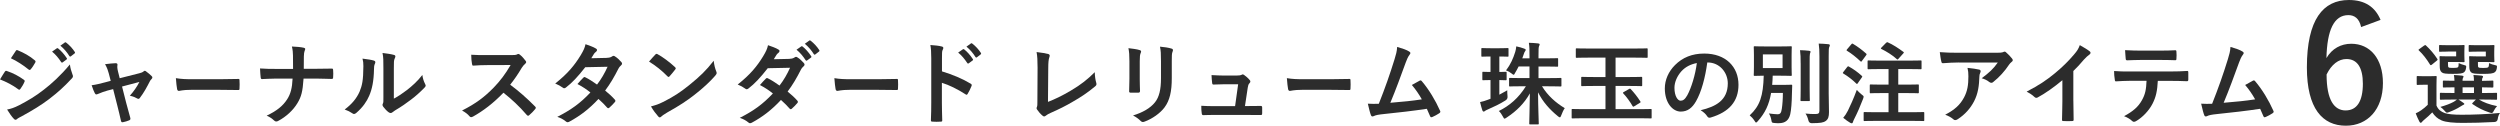 <?xml version="1.0" encoding="UTF-8"?><svg id="_レイヤー_2" xmlns="http://www.w3.org/2000/svg" viewBox="0 0 1204.47 60.56"><defs><style>.cls-1{fill:#2c2c2c;}</style></defs><g id="_レイヤー_1-2"><g><path class="cls-1" d="m2.3,34.57c.22-.3.43-.52.82-.43,3.25,1.08,5.85,2.47,8.32,4.25.3.22.48.39.48.65,0,.13-.09.3-.17.48-.48,1.17-1.21,2.3-1.91,3.29-.22.26-.39.43-.56.43s-.3-.09-.52-.26c-2.77-2.04-5.59-3.47-8.75-4.72,1.08-1.73,1.78-2.99,2.3-3.68Zm7.02,16.08c4.12-2.17,7.67-4.2,11.87-7.5,3.47-2.64,8.1-6.8,12.48-12.09.26,1.91.61,2.99,1.26,4.85.13.3.22.56.22.82,0,.35-.13.65-.48,1-4.03,4.33-6.76,6.72-11.01,10.01-3.77,2.86-7.8,5.33-12.96,8.15-1.04.56-2.08,1.04-2.51,1.47-.26.26-.48.35-.69.35-.3,0-.61-.17-.87-.52-.91-.91-2.08-2.6-3.21-4.42,1.82-.35,3.34-.82,5.89-2.12Zm-1.78-26.04c.3-.52.56-.61,1.08-.35,2.77,1.13,5.76,2.73,8.15,4.81.26.17.35.39.35.56s-.04.35-.17.56c-.61,1.08-1.47,2.47-2.21,3.25-.13.22-.3.26-.43.26-.22,0-.43-.13-.65-.3-2.25-1.86-5.63-4.07-8.41-5.33.74-1.13,1.56-2.34,2.3-3.47Zm19.85-1.34c.22-.17.39-.13.65.09,1.34,1.04,2.9,2.77,4.12,4.64.17.26.17.48-.13.69l-1.82,1.34c-.3.22-.52.17-.74-.13-1.3-1.99-2.69-3.64-4.38-5.03l2.3-1.6Zm3.86-2.82c.26-.17.39-.13.65.09,1.6,1.21,3.16,2.95,4.12,4.46.17.26.22.52-.13.78l-1.73,1.34c-.35.26-.56.13-.74-.13-1.17-1.86-2.56-3.51-4.33-4.98l2.17-1.56Z"/><path class="cls-1" d="m51.96,43.58c-1.34.35-3.29,1.04-4.77,1.69-.35.13-.56.22-.78.22-.3,0-.52-.17-.74-.61-.43-.78-.91-1.99-1.52-3.81,2.12-.26,4.25-.82,6.59-1.43l2.6-.69-.95-3.64c-.35-1.26-.74-2.6-1.78-4.38,1.78-.22,3.94-.48,5.07-.48.69,0,1,.26.91.87-.13.69-.13,1.56.26,3.12l.82,3.25,9.4-2.38c1-.26,1.56-.43,2.17-.95.17-.17.35-.26.52-.26.22,0,.48.17.74.39.69.52,1.91,1.47,2.56,2.17.22.22.35.43.35.65,0,.3-.17.56-.48.87-.43.43-.52.61-.69.91-1.52,2.95-2.9,5.55-4.9,8.15-.22.26-.39.39-.65.39-.17,0-.35-.04-.65-.22-.74-.43-1.65-.87-3.47-1.3,1.78-1.99,3.42-4.29,4.59-6.63l-8.36,2.21,1.99,7.84c.74,2.73,1.34,4.85,1.99,7.28.17.65-.04.95-.56,1.17-.87.39-1.86.65-2.86.87-.56.13-.91.09-1.08-.65-.52-2.43-1.13-4.81-1.73-7.24l-2.04-8.02-2.56.65Z"/><path class="cls-1" d="m91.95,43.28c-3.86,0-5.34.52-5.73.52-.47,0-.78-.26-.9-.91-.19-1-.43-3.03-.58-5.24,2.54.43,4.48.52,8.42.52h12.56c2.96,0,5.97-.09,8.97-.13.58-.04.7.09.7.61.08,1.3.08,2.77,0,4.07,0,.52-.16.69-.7.65-2.93-.04-5.81-.09-8.7-.09h-14.04Z"/><path class="cls-1" d="m152.14,33.14c2.43,0,5.29-.04,7.54-.09.61-.04.78.04.82.78.09,1.08.09,2.3,0,3.38,0,.69-.17.82-.82.82-1.56,0-4.85-.17-7.28-.17h-6.15c-.43,6.28-1.08,8.75-2.95,11.83-2.04,3.42-5.5,6.59-9.23,8.54-.35.22-.65.3-1,.3s-.65-.13-.95-.43c-1.08-1-2.12-1.73-3.64-2.38,4.9-2.34,7.76-4.64,9.84-7.84,1.69-2.6,2.43-5.42,2.64-10.01h-8.36c-2.12,0-4.59.17-6.24.22-.56.04-.69-.17-.78-.82-.13-.87-.22-2.69-.3-4.29,2.82.22,5.24.22,7.37.22h8.54c0-2.17,0-4.51-.04-6.41-.04-1.39-.09-2.64-.52-4.38,2.17.09,4.38.26,5.76.61.48.13.65.3.65.61,0,.26-.13.56-.3.95s-.35,1.43-.35,2.64c0,2.04,0,3.47-.04,5.94h5.81Z"/><path class="cls-1" d="m180.14,29.19c.74.22.82.74.56,1.34-.48.95-.52,1.91-.52,2.95-.09,5.42-.91,9.53-2.34,12.74-1.13,2.64-3.03,5.46-6.15,8.15-.43.35-.78.56-1.13.56-.26,0-.52-.13-.82-.35-1.08-.74-2.12-1.26-3.68-1.82,3.38-2.56,5.68-5.2,7.19-8.62,1.21-2.95,1.78-5.33,1.82-12.26,0-1.65-.09-2.34-.43-3.64,2.47.3,4.46.61,5.5.95Zm9.62,18.33c2.12-1.13,4.12-2.47,6.15-4.03,2.6-1.99,5.16-4.29,7.58-7.37.17,1.52.61,2.95,1.34,4.38.13.3.26.52.26.74,0,.3-.17.61-.65,1.08-2.17,2.21-4.16,3.99-6.41,5.68-2.25,1.73-4.68,3.42-7.71,5.2-.78.52-.87.61-1.26.91-.26.22-.56.35-.87.35-.26,0-.56-.13-.91-.35-.95-.65-1.95-1.78-2.6-2.64-.26-.39-.39-.65-.39-.91,0-.22.04-.39.17-.65.3-.56.26-1.08.26-3.29v-13.56c0-3.77,0-5.55-.43-7.54,1.73.22,4.12.52,5.42.91.56.13.78.39.78.74,0,.26-.13.65-.35,1.08-.39.82-.39,1.69-.39,4.81v14.47Z"/><path class="cls-1" d="m246.26,26.55c1.56,0,2.34-.04,2.99-.39.17-.13.3-.17.48-.17.26,0,.48.17.74.35,1,.78,1.99,1.91,2.82,3.03.13.22.22.39.22.56,0,.26-.17.56-.56.87-.56.48-1.13,1.13-1.6,1.91-1.78,3.03-3.47,5.46-5.55,8.1,4.16,3.08,8.02,6.46,12,10.49.22.22.35.43.35.61s-.09.39-.3.65c-.82,1-1.82,2.04-2.9,2.95-.17.17-.35.26-.52.26-.22,0-.39-.13-.61-.35-3.64-4.25-7.37-7.67-11.27-10.75-4.9,5.11-9.84,8.8-14.56,11.44-.39.17-.69.35-1,.35-.26,0-.52-.13-.74-.39-.95-1.17-2.21-2.04-3.64-2.82,6.76-3.42,10.79-6.5,15.25-11.05,3.12-3.25,5.5-6.33,8.15-10.88l-11.18.04c-2.25,0-4.51.09-6.85.26-.35.04-.48-.26-.56-.74-.22-.91-.39-2.99-.39-4.51,2.34.17,4.51.17,7.32.17h11.92Z"/><path class="cls-1" d="m292.5,27.85c1.26-.04,1.82-.3,2.38-.65.3-.22.52-.3.74-.3s.48.13.78.35c.95.56,2.17,1.73,2.95,2.64.26.26.35.52.35.78s-.13.52-.48.82c-.43.39-.87.82-1.3,1.65-1.86,3.68-3.9,7.24-6.37,10.49,1.78,1.43,3.42,2.95,4.68,4.38.17.17.26.39.26.61,0,.17-.09.39-.26.56-.61.74-1.95,2.12-2.69,2.73-.17.13-.35.22-.52.22-.13,0-.3-.09-.48-.26-1.04-1.21-2.77-2.95-4.2-4.2-4.42,4.77-8.88,8.15-13.82,10.83-.39.22-.74.39-1.08.39-.26,0-.52-.13-.82-.39-1.39-1.13-2.6-1.69-4.12-2.21,6.72-3.42,11.05-6.54,15.95-11.74-1.65-1.34-3.6-2.69-6.24-4.07.95-1.04,1.86-2.17,2.86-3.08.17-.17.35-.3.56-.3.13,0,.26.09.43.17,1.56.74,3.47,1.99,5.59,3.47,2.08-2.69,3.68-5.5,5.07-8.58l-10.75.22c-3.55,4.55-6.37,7.54-9.27,9.75-.3.22-.56.39-.87.39-.22,0-.48-.09-.69-.3-1.08-.78-2.21-1.39-3.64-1.99,6.07-4.81,9.32-8.8,12.26-13.61,1.39-2.34,1.95-3.51,2.34-5.33,1.47.52,3.73,1.26,5.07,2.12.35.17.48.43.48.69,0,.3-.22.65-.52.87-.39.26-.69.61-.91.91-.35.61-.61,1.04-1.34,2.17l7.63-.17Z"/><path class="cls-1" d="m315.73,26.29c.17-.22.39-.35.61-.35.17,0,.35.09.56.22,2.21,1.17,5.81,3.81,8.28,6.15.26.26.39.43.39.61s-.09.35-.26.56c-.65.87-2.08,2.6-2.69,3.25-.22.22-.35.35-.52.35s-.35-.13-.56-.35c-2.6-2.69-5.72-5.16-8.84-7.06.95-1.17,2.21-2.51,3.03-3.38Zm3.77,22.84c5.29-2.73,8.1-4.55,12.48-8.06,5.29-4.29,8.19-7.06,11.87-11.79.26,2.17.65,3.64,1.21,5.07.13.3.22.56.22.82,0,.39-.22.74-.69,1.3-2.3,2.69-6.02,6.15-9.97,9.19-3.6,2.82-7.24,5.24-13.09,8.49-1.95,1.17-2.51,1.6-2.9,1.99-.26.26-.52.43-.78.43-.22,0-.48-.17-.74-.48-1.08-1.21-2.43-2.99-3.47-4.81,2.21-.61,3.55-1,5.85-2.17Z"/><path class="cls-1" d="m380.42,28.33c1.26-.04,1.82-.3,2.38-.65.3-.22.52-.3.74-.3s.48.13.78.35c.95.56,2.17,1.73,2.95,2.64.26.26.35.52.35.78s-.13.52-.48.82c-.43.39-.87.82-1.3,1.65-1.86,3.68-3.9,7.24-6.37,10.49,1.78,1.43,3.42,2.95,4.68,4.38.17.17.26.39.26.61,0,.17-.09.39-.26.56-.61.74-1.95,2.12-2.69,2.73-.17.13-.35.22-.52.22-.13,0-.3-.09-.48-.26-1.04-1.21-2.77-2.95-4.2-4.2-4.42,4.77-8.88,8.15-13.82,10.83-.39.22-.74.39-1.08.39-.26,0-.52-.13-.82-.39-1.39-1.13-2.6-1.69-4.12-2.21,6.72-3.42,11.05-6.54,15.95-11.74-1.65-1.34-3.6-2.69-6.24-4.07.95-1.04,1.86-2.17,2.86-3.08.17-.17.35-.3.56-.3.13,0,.26.09.43.17,1.56.74,3.47,1.99,5.59,3.47,2.08-2.69,3.68-5.5,5.07-8.58l-10.75.22c-3.55,4.55-6.37,7.54-9.27,9.75-.3.22-.56.39-.87.39-.22,0-.48-.09-.69-.3-1.08-.78-2.21-1.39-3.64-1.99,6.07-4.81,9.32-8.8,12.26-13.61,1.39-2.34,1.95-3.51,2.34-5.33,1.47.52,3.73,1.26,5.07,2.12.35.17.48.43.48.69,0,.3-.22.65-.52.87-.39.26-.69.61-.91.91-.35.61-.61,1.04-1.34,2.17l7.63-.17Zm5.63-5.98c.22-.17.39-.13.65.09,1.34,1.04,2.9,2.77,4.12,4.64.17.26.17.48-.13.69l-1.82,1.34c-.3.22-.52.17-.74-.13-1.3-1.99-2.69-3.64-4.38-5.03l2.3-1.6Zm3.86-2.82c.26-.17.39-.13.65.09,1.6,1.21,3.16,2.95,4.12,4.46.17.26.22.52-.13.78l-1.73,1.34c-.35.26-.56.13-.74-.13-1.17-1.86-2.56-3.51-4.33-4.98l2.17-1.56Z"/><path class="cls-1" d="m409.2,43.28c-3.86,0-5.34.52-5.73.52-.47,0-.78-.26-.9-.91-.19-1-.43-3.03-.58-5.24,2.54.43,4.48.52,8.42.52h12.56c2.96,0,5.97-.09,8.97-.13.58-.04.7.09.7.61.08,1.3.08,2.77,0,4.07,0,.52-.16.69-.7.65-2.93-.04-5.81-.09-8.7-.09h-14.04Z"/><path class="cls-1" d="m453.83,34.39c5.29,1.65,9.49,3.34,13.78,5.89.48.26.69.56.48,1.13-.56,1.43-1.26,2.77-1.86,3.77-.17.3-.35.48-.56.48-.13,0-.3-.04-.48-.22-3.99-2.56-7.89-4.46-11.4-5.55v9.58c0,2.82.09,5.37.17,8.49.04.52-.17.65-.78.65-1.26.09-2.6.09-3.86,0-.61,0-.82-.13-.82-.65.13-3.21.17-5.76.17-8.54v-21.32c0-3.25-.13-4.68-.43-6.41,1.99.13,4.16.35,5.42.69.61.13.82.39.82.74,0,.26-.13.61-.35,1-.3.56-.3,1.65-.3,4.07v6.2Zm10.1-10.66c.22-.17.39-.13.65.09,1.34,1.04,2.9,2.77,4.12,4.64.17.26.17.48-.13.69l-1.82,1.34c-.3.22-.52.17-.74-.13-1.3-1.99-2.69-3.64-4.38-5.03l2.3-1.6Zm3.86-2.82c.26-.17.39-.13.65.09,1.6,1.21,3.16,2.95,4.12,4.46.17.26.22.52-.13.78l-1.73,1.34c-.35.26-.56.13-.74-.13-1.17-1.86-2.56-3.51-4.33-4.98l2.17-1.56Z"/><path class="cls-1" d="m504.92,49.08c3.34-1.3,6.59-2.82,11.05-5.46,4.98-2.95,7.97-5.37,11.48-8.84.04,1.99.3,3.73.69,5.03.26.82.13,1.26-.43,1.73-3.55,2.99-7.15,5.37-10.83,7.45-3.29,1.95-6.67,3.64-10.62,5.37-1.08.48-1.86.91-2.43,1.39-.26.22-.52.35-.78.35s-.48-.13-.74-.35c-1-.82-1.86-1.78-2.64-2.95-.17-.22-.26-.43-.26-.69,0-.22.09-.48.22-.74.17-.43.17-1.26.17-2.47l.09-16.29c0-3.55-.13-5.68-.48-7.54,2.43.3,4.64.65,5.63.95.43.13.69.39.69.82,0,.22-.09.52-.22.91-.3.87-.48,2.3-.48,5.37l-.13,15.95Z"/><path class="cls-1" d="m544.14,29.54c0-2.99-.13-4.64-.48-6.33,1.82.22,4.12.48,5.37.91.52.13.74.39.74.69,0,.22-.09.43-.17.65-.39.82-.48,1.91-.48,4.12v8.75c0,2.25.09,3.94.13,5.46,0,.65-.26.87-.95.87h-3.47c-.61,0-.87-.22-.82-.74,0-1.52.13-4.03.13-5.89v-8.49Zm20.41,8.1c0,6.41-.95,10.7-3.51,14.13-2.12,2.82-5.89,5.46-9.53,6.8-.35.13-.65.22-.91.22-.35,0-.65-.13-1.04-.52-1.04-1.04-2.17-1.86-3.68-2.64,4.64-1.43,8.28-3.47,10.57-6.33,1.99-2.47,2.9-6.07,2.9-11.57v-8.19c0-3.73-.09-5.11-.48-7.06,2.08.17,4.16.48,5.63.95.43.13.61.39.61.74,0,.22-.04.48-.17.69-.39.91-.39,2.04-.39,4.72v8.06Z"/><path class="cls-1" d="m601.86,51.08c1.73,0,3.64-.04,5.29-.04.74-.04.91.09.95.78.04.82.04,1.91,0,2.73s-.17.87-.82.87c-1.95,0-4.03-.04-6.02-.04h-15.95c-1.78,0-3.47,0-5.59.09-.48,0-.65-.22-.74-.87-.17-.91-.22-2.3-.22-3.64,2.47.17,4.07.17,6.24.17h10.05l1.47-10.53h-6.98c-1.69,0-3.64.09-4.77.13-.52.04-.69-.09-.78-.82-.13-.91-.22-2.3-.3-3.73,2.9.13,4.2.22,6.02.22h5.98c1.56,0,1.95-.13,2.56-.39.17-.13.35-.17.48-.17.22,0,.43.13.65.26.78.56,1.95,1.52,2.64,2.38.26.26.39.52.39.78s-.13.52-.39.78c-.56.61-.69,1.08-.87,2.17l-1.34,8.88h2.04Z"/><path class="cls-1" d="m627.21,43.28c-3.86,0-5.34.52-5.73.52-.47,0-.78-.26-.9-.91-.19-1-.43-3.03-.58-5.24,2.54.43,4.49.52,8.42.52h12.56c2.96,0,5.97-.09,8.97-.13.58-.04.7.09.7.61.08,1.3.08,2.77,0,4.07,0,.52-.16.69-.7.65-2.92-.04-5.81-.09-8.7-.09h-14.04Z"/><path class="cls-1" d="m678.99,24.86c.3.22.52.43.52.69,0,.22-.13.52-.43.87-.78,1-1.3,2.34-1.78,3.6-2.43,6.63-4.72,13-7.45,19.5,6.67-.56,10.31-.91,15.17-1.65-1.34-2.38-2.95-4.77-4.81-6.93,1.3-.69,2.56-1.43,3.77-2.08.48-.26.74-.09,1.04.26,3.38,3.94,6.63,9.36,8.75,14.17.13.22.17.39.17.56,0,.26-.17.52-.56.74-1.04.69-2.12,1.26-3.29,1.78-.17.09-.35.13-.52.13-.26,0-.48-.22-.61-.61-.52-1.21-1-2.34-1.52-3.47-6.93,1.04-13.52,1.78-20.58,2.51-2.86.3-4.03.52-5.07,1.04-.56.26-1.04.17-1.26-.43-.35-.74-.91-2.9-1.52-5.59,1.73.13,3.55.09,5.29.04,3.08-7.76,5.33-14.17,7.58-21.45.69-2.25,1.13-3.77,1.26-5.94,2.64.78,4.51,1.39,5.85,2.25Z"/><path class="cls-1" d="m722.37,45.62c1.17-.61,2.43-1.3,3.81-2.12-.04.82.04,1.91.13,2.82q.17,1.39-1,2.08c-2.82,1.78-5.55,3.03-8.49,4.33-.69.3-1.04.48-1.26.65-.26.22-.48.39-.74.39-.22,0-.43-.13-.61-.52-.39-1.17-.74-2.43-1.13-4.07,1.34-.26,2.43-.61,3.9-1.17.35-.13.74-.26,1.13-.43v-9.01c-2.51,0-3.25.09-3.51.09-.43,0-.43-.04-.43-.52v-3.08c0-.43,0-.48.43-.48.26,0,1,.09,3.51.09v-7.45c-2.86,0-3.73.09-3.94.09-.43,0-.48-.04-.48-.52v-3.16c0-.43.04-.48.48-.48.22,0,1.08.09,3.99.09h4.16c2.86,0,3.73-.09,3.99-.09.43,0,.48.04.48.48v3.16c0,.48-.04.52-.48.52-.26,0-1.13-.09-3.94-.09v7.45c2.08,0,2.73-.09,2.99-.09.48,0,.52.04.52.48v3.08c0,.48-.04.52-.52.52-.26,0-.91-.04-2.99-.09v7.06Zm14.52-18.72c0-2.99,0-4.25-.3-6.28,1.65.04,2.99.13,4.46.3.43.04.74.22.74.43,0,.35-.17.61-.3.91-.22.56-.26,1.47-.26,4.55v1.3h3.68c3.73,0,5.03-.09,5.29-.09.43,0,.48.04.48.48v3.16c0,.43-.04.48-.48.48-.26,0-1.56-.09-5.29-.09h-3.68v5.59h4.72c4.16,0,5.59-.09,5.85-.09.43,0,.48.04.48.48v3.16c0,.43-.04.48-.48.48-.26,0-1.69-.09-5.85-.09h-3.03c2.82,4.55,6.63,7.93,10.96,10.53-.61.82-1.26,2.3-1.69,3.47-.26.65-.39.95-.69.95-.22,0-.48-.17-.91-.52-3.99-3.25-7.28-6.93-9.58-11.53.04,7.06.35,14.13.35,15.04,0,.39-.04.43-.52.43h-3.55c-.48,0-.52-.04-.52-.43,0-.87.22-7.71.3-14.52-2.64,4.72-6.33,8.45-11.14,11.61-.56.35-.82.56-1.04.56-.26,0-.43-.26-.82-1-.52-1.04-1.26-2.08-1.95-2.69,5.16-2.56,9.45-6.2,13.04-11.92h-1.78c-4.16,0-5.59.09-5.85.09-.48,0-.48-.04-.48-.48v-3.16c0-.43,0-.48.48-.48.26,0,1.69.09,5.85.09h3.51v-5.59h-5.24c-.52,1.04-1.08,2.08-1.69,3.08-.3.61-.48.91-.74.91-.22,0-.48-.26-1-.65-.74-.61-1.69-1.13-2.64-1.47,2.17-2.82,3.42-5.68,4.42-8.84.22-.74.43-1.65.52-2.73,1.39.3,2.69.65,3.81,1.08.43.17.74.3.74.61,0,.26-.13.48-.35.74-.22.3-.39.65-.69,1.6-.17.56-.39,1.13-.61,1.73h3.47v-1.21Z"/><path class="cls-1" d="m763.14,56.97c-3.86,0-5.2.09-5.46.09-.43,0-.48-.04-.48-.48v-3.6c0-.43.04-.48.48-.48.26,0,1.6.09,5.46.09h10.36v-11.18h-5.24c-4.25,0-5.72.09-5.98.09-.43,0-.48-.04-.48-.48v-3.51c0-.43.04-.48.48-.48.26,0,1.73.09,5.98.09h5.24v-9.36h-7.97c-4.16,0-5.59.09-5.85.09-.43,0-.48-.04-.48-.48v-3.6c0-.43.04-.48.48-.48.26,0,1.69.09,5.85.09h21.97c4.12,0,5.55-.09,5.81-.09.48,0,.52.04.52.48v3.6c0,.43-.04.48-.52.48-.26,0-1.69-.09-5.81-.09h-9.14v9.36h6.37c4.25,0,5.72-.09,5.98-.09.43,0,.48.04.48.48v3.51c0,.43-.04.48-.48.48-.26,0-1.73-.09-5.98-.09h-6.37v11.18h11.48c3.86,0,5.16-.09,5.42-.09.43,0,.48.04.48.48v3.6c0,.43-.04.48-.48.48-.26,0-1.56-.09-5.42-.09h-26.69Zm21.67-14.08c.48-.26.61-.22.91.09,1.6,1.69,3.16,3.68,4.55,5.85.26.39.22.43-.3.78l-2.56,1.56c-.22.17-.39.22-.52.22s-.22-.09-.35-.3c-1.17-2.04-2.86-4.38-4.42-6.02-.35-.39-.22-.52.26-.78l2.43-1.39Z"/><path class="cls-1" d="m822.55,30.1c-1,7.37-2.82,14.13-5.42,18.68-1.86,3.25-4.12,4.98-7.37,4.98-3.81,0-7.67-4.07-7.67-11.14,0-4.16,1.78-8.15,4.9-11.27,3.64-3.64,8.23-5.55,14.08-5.55,10.4,0,16.51,6.41,16.51,15.04,0,8.06-4.55,13.13-13.35,15.77-.91.26-1.3.09-1.86-.78-.48-.74-1.39-1.73-3.03-2.73,7.32-1.73,13.09-4.77,13.09-12.96,0-5.16-3.9-10.05-9.71-10.05h-.17Zm-12.44,4.2c-2.08,2.34-3.38,5.24-3.38,8.02,0,3.99,1.6,6.2,2.95,6.2,1.13,0,2.08-.56,3.25-2.64,1.91-3.51,3.86-9.75,4.59-15.51-3.03.61-5.46,1.82-7.41,3.94Z"/><path class="cls-1" d="m859.56,40.89c2.38,0,3.08-.09,3.34-.09.48,0,.56.09.56.52-.09,1.52-.13,2.64-.13,3.86-.04,3.73-.35,7.97-.82,9.88-.69,2.82-2.34,4.29-5.5,4.29-.74,0-1.3,0-2.12-.09-1.17-.13-1.26-.09-1.47-1.39-.22-1.3-.65-2.38-1.21-3.21,1.73.22,3.29.39,4.16.39,1.3,0,1.78-.56,2.08-2.6.3-1.91.52-4.72.52-7.67h-5.68c-.95,5.55-2.86,9.66-6.41,13.61-.39.43-.61.65-.82.65s-.39-.26-.74-.82c-.69-1.08-1.52-1.99-2.34-2.64,4.94-4.55,6.5-9.36,6.76-19.11-2.95.04-4.07.09-4.29.09-.48,0-.52-.04-.52-.48,0-.3.09-1.34.09-3.86v-5.59c0-2.51-.09-3.55-.09-3.86,0-.43.04-.48.52-.48.26,0,1.47.09,5.07.09h7.19c3.55,0,4.77-.09,5.07-.09.43,0,.48.04.48.48,0,.3-.09,1.34-.09,3.86v5.59c0,2.51.09,3.6.09,3.86,0,.43-.04.48-.48.48-.3,0-1.52-.09-5.07-.09h-3.64c-.04,1.56-.13,3.03-.26,4.42h5.76Zm-10.23-8.1h9.49v-6.59h-9.49v6.59Zm18.2-2.21c0-2.86-.04-4.38-.3-6.41,1.52.04,2.95.13,4.42.3.43.04.65.22.65.48,0,.3-.22.65-.3.95-.13.61-.13,1.47-.13,4.64v11.96c0,3.68.09,5.46.09,5.72,0,.43-.04.48-.52.48h-3.51c-.43,0-.48-.04-.48-.48,0-.26.09-2.04.09-5.72v-11.92Zm13.52,14.82c0,3.03.13,6.46.13,8.62s-.35,3.38-1.56,4.25c-1.17.82-2.51,1.04-6.72,1.08q-1.34,0-1.65-1.39c-.3-1.26-.78-2.43-1.39-3.25,1.91.22,3.21.22,4.81.22,1.39,0,1.91-.3,1.91-1.69v-26.04c0-2.82-.09-4.16-.35-6.2,1.56.04,3.16.13,4.68.3.43.04.69.26.69.48,0,.39-.17.61-.3.91-.22.56-.26,1.47-.26,4.42v18.29Z"/><path class="cls-1" d="m889.94,32.31c.35-.43.48-.43.87-.22,2.12,1.17,4.2,2.64,6.15,4.42.17.17.26.26.26.35,0,.13-.09.26-.26.52l-1.95,2.77c-.13.22-.22.3-.35.3-.09,0-.22-.09-.39-.26-1.86-1.82-3.94-3.42-6.11-4.72-.22-.13-.3-.22-.3-.3,0-.13.09-.3.26-.52l1.82-2.34Zm.35,21.02c1.21-2.47,2.73-5.76,4.29-10.01.61.65,1.52,1.56,2.34,2.21.69.52.95.69.95,1.08,0,.22-.09.52-.26,1-1.3,3.42-2.73,6.72-4.2,9.58-.35.69-.61,1.26-.69,1.65-.09.35-.26.56-.56.56-.22,0-.48-.09-.78-.26-1-.61-2.12-1.34-3.34-2.38.91-1.13,1.52-1.99,2.25-3.42Zm1.65-31.98c.35-.43.48-.43.82-.22,2.17,1.26,4.33,2.9,6.28,4.64.17.13.26.26.26.39s-.09.26-.26.52l-1.99,2.69c-.35.48-.39.43-.74.13-1.91-1.82-4.29-3.73-6.37-4.98-.22-.13-.3-.22-.3-.3,0-.13.09-.26.3-.52l1.99-2.34Zm12.44,36.88c-4.25,0-5.76.09-6.02.09-.43,0-.48-.04-.48-.48v-3.34c0-.48.04-.52.48-.52.26,0,1.78.09,6.02.09h5.5v-9.23h-2.9c-4.07,0-5.46.09-5.72.09-.39,0-.43-.04-.43-.48v-3.29c0-.43.04-.48.43-.48.26,0,1.65.09,5.72.09h2.9v-7.5h-3.77c-4.16,0-5.59.09-5.85.09-.43,0-.48-.04-.48-.48v-3.29c0-.43.04-.48.48-.48.26,0,1.69.09,5.85.09h13.3c4.16,0,5.63-.09,5.89-.09.43,0,.48.04.48.48v3.29c0,.43-.04.48-.48.48-.26,0-1.73-.09-5.89-.09h-4.85v7.5h3.68c4.12,0,5.46-.09,5.72-.09.48,0,.52.04.52.48v3.29c0,.43-.04.48-.52.48-.26,0-1.6-.09-5.72-.09h-3.68v9.23h6.07c4.25,0,5.72-.09,5.98-.09.43,0,.48.04.48.52v3.34c0,.43-.04.48-.48.48-.26,0-1.73-.09-5.98-.09h-16.25Zm4.29-37.57c.43-.39.52-.39.91-.22,2.25.95,5.24,2.9,7.37,4.51.22.13.3.22.3.35s-.09.26-.35.52l-2.25,2.51c-.35.39-.48.48-.82.13-1.99-1.86-5.07-3.73-7.37-4.85-.35-.17-.39-.3.04-.74l2.17-2.21Z"/><path class="cls-1" d="m943.8,30.1c-2.47,0-5.11.17-7.67.35-.52.04-.69-.26-.78-.65-.35-1.21-.61-3.38-.78-4.68,2.95.22,5.33.3,8.8.3h18.59c1.82,0,2.56-.09,2.99-.26.22-.09.61-.3.82-.3.35,0,.69.26,1,.61.95.82,1.78,1.73,2.6,2.73.22.26.35.52.35.78,0,.35-.22.65-.61.91-.48.35-.82.78-1.17,1.26-2.04,3.08-4.72,6.07-7.63,8.36-.26.26-.56.39-.91.39s-.74-.17-1.04-.43c-1.08-.87-2.17-1.34-3.6-1.78,3.47-2.6,5.59-4.46,7.76-7.58h-18.72Zm2.43,16.9c1.65-3.08,2.12-6.02,2.12-10.23,0-1.6-.09-2.6-.43-4.07,2.12.22,4.38.52,5.59.82.56.13.74.43.74.82,0,.26-.09.52-.22.78-.3.61-.35,1.04-.39,1.78-.13,4.2-.56,8.06-2.56,11.92-1.69,3.25-4.29,6.33-7.89,8.62-.39.26-.78.43-1.21.43-.3,0-.61-.13-.87-.39-1.04-.91-2.3-1.6-3.94-2.21,4.72-2.47,7.19-4.81,9.06-8.28Z"/><path class="cls-1" d="m998.92,48.56c0,2.99.04,5.55.13,9.01.04.56-.17.74-.65.74-1.39.09-2.95.09-4.33,0-.48,0-.65-.17-.61-.69.04-3.12.17-5.94.17-8.88v-10.1c-3.81,3.21-8.45,6.5-11.92,8.32-.22.13-.43.17-.65.17-.35,0-.61-.13-.91-.43-1-1-2.43-1.86-3.73-2.56,5.98-3.08,9.66-5.59,13.65-8.88,3.42-2.82,6.54-5.85,9.23-9.06,1.47-1.73,2.04-2.6,2.73-4.46,1.95,1.08,3.86,2.25,4.81,3.03.26.17.35.43.35.65,0,.35-.26.74-.61.95-.74.48-1.43,1.13-2.6,2.38-1.69,2.04-3.29,3.73-5.07,5.46v14.34Z"/><path class="cls-1" d="m1039.61,38.94c-.26,4.85-.87,7.76-2.56,11.05-1.73,3.38-4.85,6.54-7.63,8.19-.48.3-.91.52-1.3.52-.3,0-.61-.13-.91-.43-.87-.87-2.34-1.73-3.86-2.3,4.25-2.3,6.8-4.42,8.62-7.71,1.6-2.86,2.04-5.2,2.21-9.32h-8.23c-2.17,0-4.29.13-6.5.26-.39.04-.52-.26-.56-.82-.22-1.21-.35-2.86-.35-4.16,2.43.22,4.85.22,7.37.22h19.46c3.38,0,5.89-.09,8.45-.26.43,0,.48.26.48.87.04.56.04,2.77,0,3.34,0,.56-.26.74-.65.74-2.25-.09-5.24-.17-8.23-.17h-5.81Zm-8.58-10.05c-1.99,0-3.73.09-6.15.17-.56,0-.69-.22-.74-.74-.13-1.04-.17-2.6-.3-4.16,3.03.17,5.24.22,7.19.22h9.71c2.43,0,5.16-.04,7.32-.17.43,0,.52.26.52.82.09,1.04.09,2.12,0,3.16,0,.61-.09.82-.56.82-2.34-.09-4.9-.13-7.28-.13h-9.71Z"/><path class="cls-1" d="m1080.47,24.86c.3.22.52.43.52.69,0,.22-.13.52-.43.87-.78,1-1.3,2.34-1.78,3.6-2.43,6.63-4.72,13-7.45,19.5,6.67-.56,10.31-.91,15.17-1.65-1.34-2.38-2.95-4.77-4.81-6.93,1.3-.69,2.56-1.43,3.77-2.08.48-.26.74-.09,1.04.26,3.38,3.94,6.63,9.36,8.75,14.17.13.22.17.39.17.56,0,.26-.17.52-.56.74-1.04.69-2.12,1.26-3.29,1.78-.17.09-.35.13-.52.13-.26,0-.48-.22-.61-.61-.52-1.21-1-2.34-1.52-3.47-6.93,1.04-13.52,1.78-20.58,2.51-2.86.3-4.03.52-5.07,1.04-.56.26-1.04.17-1.26-.43-.35-.74-.91-2.9-1.52-5.59,1.73.13,3.55.09,5.29.04,3.08-7.76,5.33-14.17,7.58-21.45.69-2.25,1.13-3.77,1.26-5.94,2.64.78,4.51,1.39,5.85,2.25Z"/><path class="cls-1" d="m1137.56,13.03c-.92-4.29-3.37-5.75-6.13-5.75-6.98,0-10.27,7.28-10.58,20.7,2.68-4.6,7.05-6.9,11.96-6.9,9.05,0,15.26,7.13,15.26,18.94,0,12.65-7.36,20.54-17.86,20.54-11.27,0-18.78-8.28-18.78-28.06,0-23.15,7.82-32.5,20.24-32.5,7.74,0,12.65,3.37,15.26,9.58l-9.35,3.45Zm-7.44,40.17c5.37,0,8.28-4.37,8.28-12.88,0-7.82-2.76-11.88-7.9-11.88-3.83,0-7.21,2.61-9.58,7.44,0,12.34,3.68,17.33,9.2,17.33Z"/><path class="cls-1" d="m1173.87,50.86c.87,2.04,2.21,2.95,4.03,3.64,1.6.52,4.25.78,8.02.78,5.59,0,12.05-.22,18.55-.87-.65.91-.95,1.86-1.08,2.9q-.22,1.39-1.6,1.47c-5.5.3-10.66.43-15.17.43s-8.15-.3-10.23-1.17c-1.99-.82-3.38-2.12-4.55-3.9-1.13,1.21-2.47,2.38-4.03,3.68-.43.39-.69.61-.91.91s-.39.43-.61.43c-.26,0-.48-.22-.65-.56-.61-1.13-1.17-2.43-1.78-3.99,1.08-.52,1.69-.82,2.56-1.43,1.13-.74,2.21-1.69,3.25-2.69v-9.66h-1.78c-2.25,0-2.82.09-3.03.09-.48,0-.52-.04-.52-.52v-3.29c0-.43.04-.48.52-.48.22,0,.78.09,3.03.09h2.43c2.25,0,2.95-.09,3.16-.09.43,0,.48.04.48.48,0,.26-.09,1.52-.09,4.2v9.53Zm-2.17-19.76c-.26.22-.43.3-.56.3s-.26-.09-.39-.3c-1.6-2.6-3.38-4.94-5.33-6.76-.35-.3-.26-.39.22-.74l2.21-1.6c.52-.35.61-.39.95-.09,1.99,1.86,3.86,3.99,5.46,6.46.22.35.22.48-.26.87l-2.3,1.86Zm7.67-6.24c-2.64,0-3.51.09-3.77.09-.43,0-.48-.04-.48-.48v-2.3c0-.43.04-.48.48-.48.26,0,1.13.09,3.77.09h4.42c2.08,0,2.82-.09,3.08-.09.48,0,.52.04.52.48,0,.26-.09,1-.09,2.77v1.82c0,1.73.09,2.51.09,2.77,0,.39-.04.43-.52.43-.26,0-1-.09-3.08-.09h-4.38v1.08c0,1,.09,1.3.26,1.47.3.26.78.3,2.21.3,1.56,0,2.08-.09,2.38-.39.26-.3.26-.91.3-1.95.87.43,1.73.74,2.86,1.04.82.22.87.26.69,1.39-.17,1-.43,1.52-.91,1.95-.78.69-2.21.82-5.5.82s-4.55-.13-5.24-.69c-.82-.65-1.04-1.47-1.04-3.29v-2.34c0-.91-.09-1.43-.09-1.73,0-.43.04-.48.52-.48.26,0,1.04.09,2.82.09h4.68v-2.3h-3.99Zm2.6,23.1c-4.25,0-5.72.09-5.98.09-.43,0-.48-.04-.48-.52v-2.34c0-.43.04-.48.48-.48.26,0,1.73.09,5.98.09h.56v-2.73c-3.55,0-4.85.09-5.07.09-.48,0-.52-.04-.52-.52v-2.34c0-.43.04-.48.52-.48.22,0,1.52.09,5.07.09-.04-1.17-.13-1.91-.26-2.77,1.56.09,2.47.13,3.94.3.39.04.69.22.69.43,0,.26-.09.35-.26.65-.22.43-.22.74-.22,1.39h5.5c0-1.26-.09-1.99-.26-2.77,1.56.09,2.51.13,3.94.3.43.04.69.22.69.48s-.09.35-.26.65c-.22.35-.22.74-.22,1.3v.09c3.42-.04,4.68-.13,4.94-.13.48,0,.52.04.52.48v2.34c0,.48-.04.52-.52.52-.26,0-1.52-.04-4.94-.09v2.73h.78c4.25,0,5.72-.09,5.98-.09.43,0,.48.04.48.48v2.34c0,.48-.04.52-.48.52-.26,0-1.73-.09-5.98-.09h-2.25c2.21,1.34,4.9,2.38,8.71,3.16-.61.65-1.17,1.47-1.56,2.25-.39.78-.65,1.08-1.08,1.08-.22,0-.56-.13-1-.26-2.95-.95-5.5-2.21-8.15-4.03-.35-.26-.26-.35.13-.74l1.47-1.47h-8.41c.78.48,1.52.95,2.21,1.47.43.3.61.43.61.65s-.22.39-.56.48c-.3.09-.87.56-1.39.82-1.39.91-3.34,1.86-5.33,2.6-.48.17-.78.3-1.04.3-.39,0-.65-.3-1.21-.95-.56-.69-1.26-1.3-1.99-1.82,2.6-.74,4.77-1.56,6.28-2.38.56-.3,1.13-.69,1.69-1.17h-1.78Zm9.97-3.16v-2.73h-5.5v2.73h5.5Zm1.69-19.93c-2.69,0-3.47.09-3.73.09-.48,0-.52-.04-.52-.48v-2.3c0-.43.04-.48.52-.48.26,0,1.04.09,3.73.09h4.59c2.04,0,2.82-.09,3.08-.09.43,0,.48.04.48.48,0,.26-.09,1-.09,2.77v1.82c0,1.73.09,2.51.09,2.77,0,.39-.04.43-.48.43-.26,0-1.04-.09-3.08-.09h-4.38v1.13c0,1,.04,1.21.26,1.43.26.22.74.3,2.34.3,1.34,0,2.08-.09,2.34-.35.3-.26.39-.91.43-1.99.82.43,1.95.82,2.9,1,1,.17,1,.3.82,1.47-.17,1-.43,1.47-.91,1.86-.82.74-2.47.87-5.94.87s-4.77-.13-5.46-.69c-.74-.65-.95-1.47-.95-3.29v-2.34c0-.91-.09-1.43-.09-1.73,0-.43.04-.48.48-.48.3,0,1.04.09,2.9.09h4.68v-2.3h-4.03Z"/></g></g></svg>